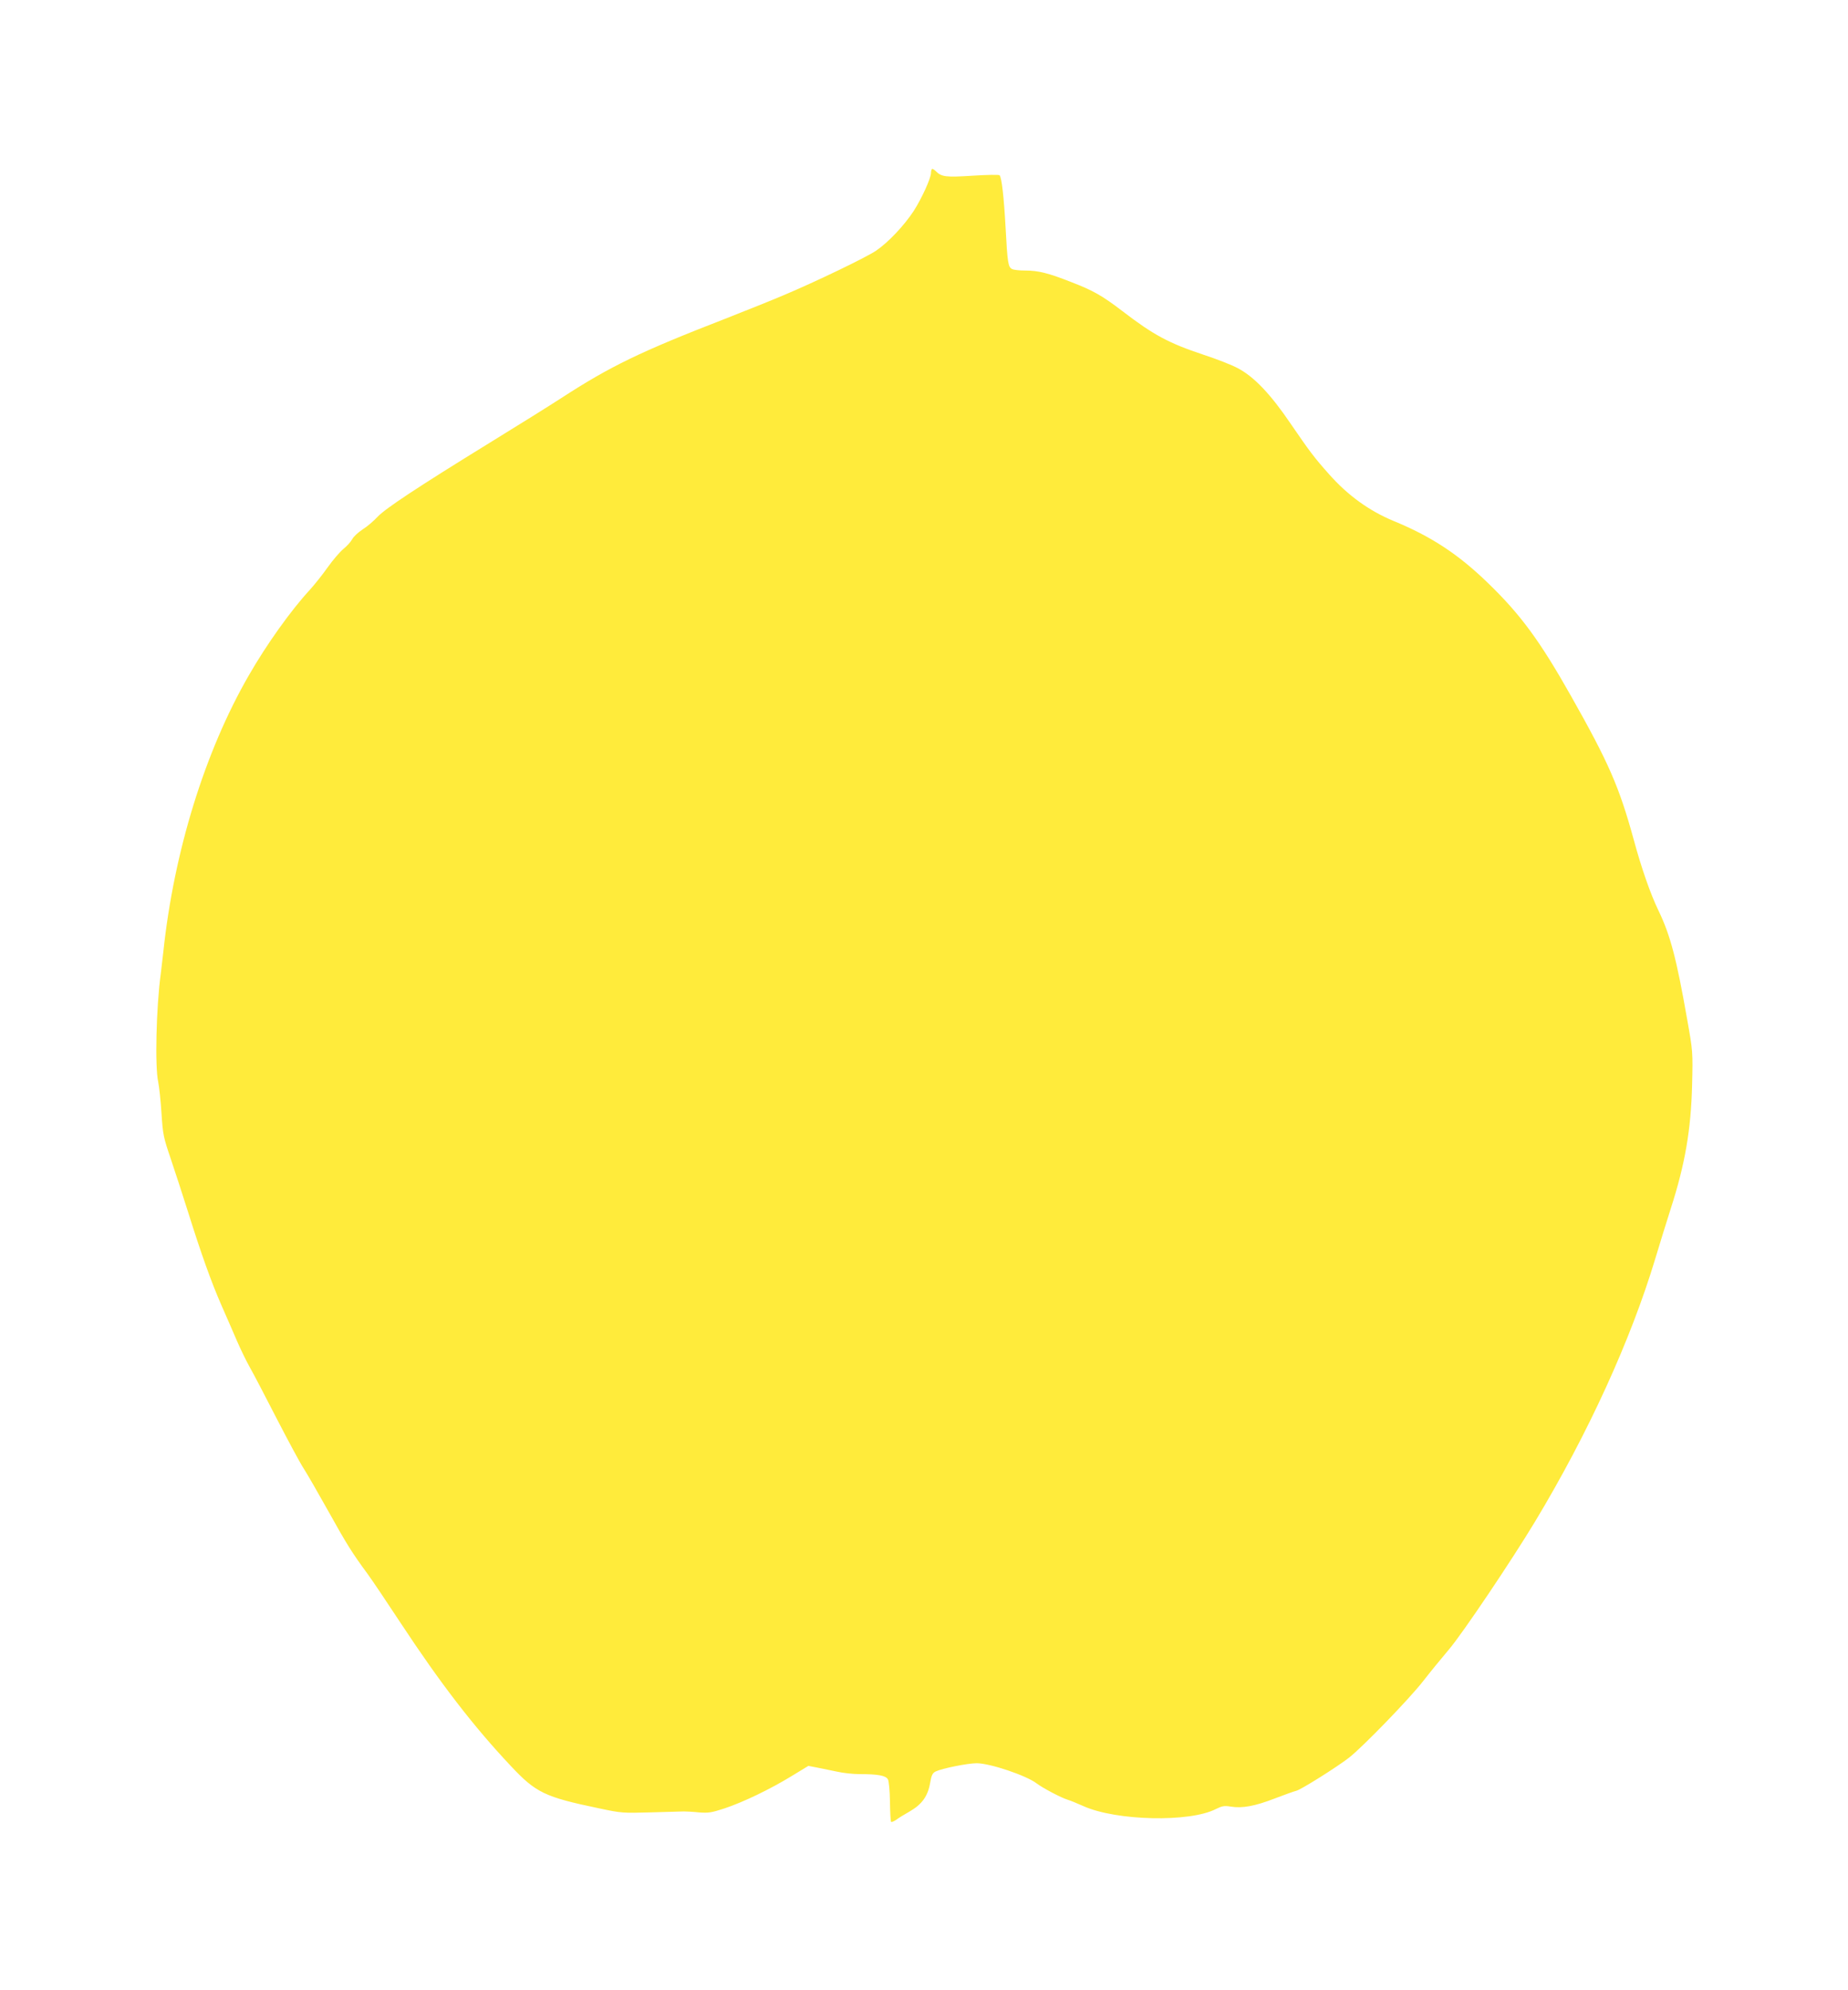 <?xml version="1.0" standalone="no"?>
<!DOCTYPE svg PUBLIC "-//W3C//DTD SVG 20010904//EN"
 "http://www.w3.org/TR/2001/REC-SVG-20010904/DTD/svg10.dtd">
<svg version="1.0" xmlns="http://www.w3.org/2000/svg"
 width="1189pt" height="1280pt" viewBox="0 0 1189 1280"
 preserveAspectRatio="xMidYMid meet">
<g transform="translate(0,1280) scale(0.1,-0.1)"
fill="#ffeb3b" stroke="none">
<path d="M5996 11713 c-3 -4 -6 -15 -6 -25 0 -34 -61 -167 -112 -246 -62 -94
-163 -201 -241 -254 -61 -42 -389 -200 -596 -287 -68 -29 -237 -97 -375 -151
-546 -212 -737 -304 -1056 -511 -74 -48 -279 -176 -455 -284 -473 -291 -673
-424 -725 -478 -25 -27 -68 -64 -97 -82 -29 -19 -59 -47 -67 -63 -9 -17 -34
-44 -56 -62 -22 -18 -68 -71 -102 -119 -33 -47 -85 -112 -115 -145 -121 -131
-279 -352 -393 -551 -282 -489 -481 -1133 -549 -1775 -7 -58 -14 -123 -17
-145 -29 -214 -38 -599 -16 -694 6 -30 16 -120 21 -201 9 -138 13 -156 59
-291 27 -79 77 -234 112 -344 83 -265 150 -453 217 -605 30 -69 75 -170 98
-225 24 -55 61 -131 83 -170 22 -38 99 -186 172 -328 73 -141 150 -285 173
-320 22 -34 94 -159 160 -277 116 -209 153 -268 251 -401 26 -35 123 -179 215
-319 255 -387 467 -662 706 -916 163 -174 219 -201 569 -274 145 -31 154 -31
335 -26 102 3 197 6 211 6 14 0 57 -2 95 -6 63 -5 82 -2 165 25 123 41 293
123 431 207 l110 67 57 -11 c31 -6 89 -18 127 -26 39 -9 104 -16 146 -16 118
0 168 -9 182 -34 6 -12 12 -71 13 -144 1 -68 4 -125 7 -129 4 -3 18 3 33 13
14 11 53 35 87 54 78 45 116 97 131 181 9 53 16 66 36 76 42 20 206 53 264 53
85 0 320 -79 386 -130 38 -29 159 -93 200 -105 14 -4 59 -22 101 -41 212 -95
684 -105 851 -19 41 20 55 23 97 16 74 -12 155 3 282 52 63 24 126 47 140 50
31 8 259 151 339 213 87 68 389 379 478 494 45 58 119 148 163 200 86 100 404
573 556 825 341 566 615 1166 773 1690 28 94 73 238 99 320 93 288 131 510
138 800 5 208 5 213 -32 420 -68 388 -108 541 -185 700 -51 106 -108 268 -159
456 -93 339 -161 494 -401 919 -202 358 -326 527 -536 730 -193 187 -366 300
-609 400 -156 65 -292 163 -413 299 -98 110 -126 148 -248 326 -131 193 -236
302 -340 357 -39 21 -139 60 -222 87 -222 74 -320 126 -523 282 -127 97 -187
131 -322 183 -152 60 -216 76 -300 76 -37 0 -76 4 -86 10 -25 13 -29 42 -41
264 -11 199 -25 325 -39 339 -4 4 -82 3 -173 -3 -173 -11 -200 -8 -237 29 -11
11 -22 17 -25 14z"/>
</g>
</svg>
